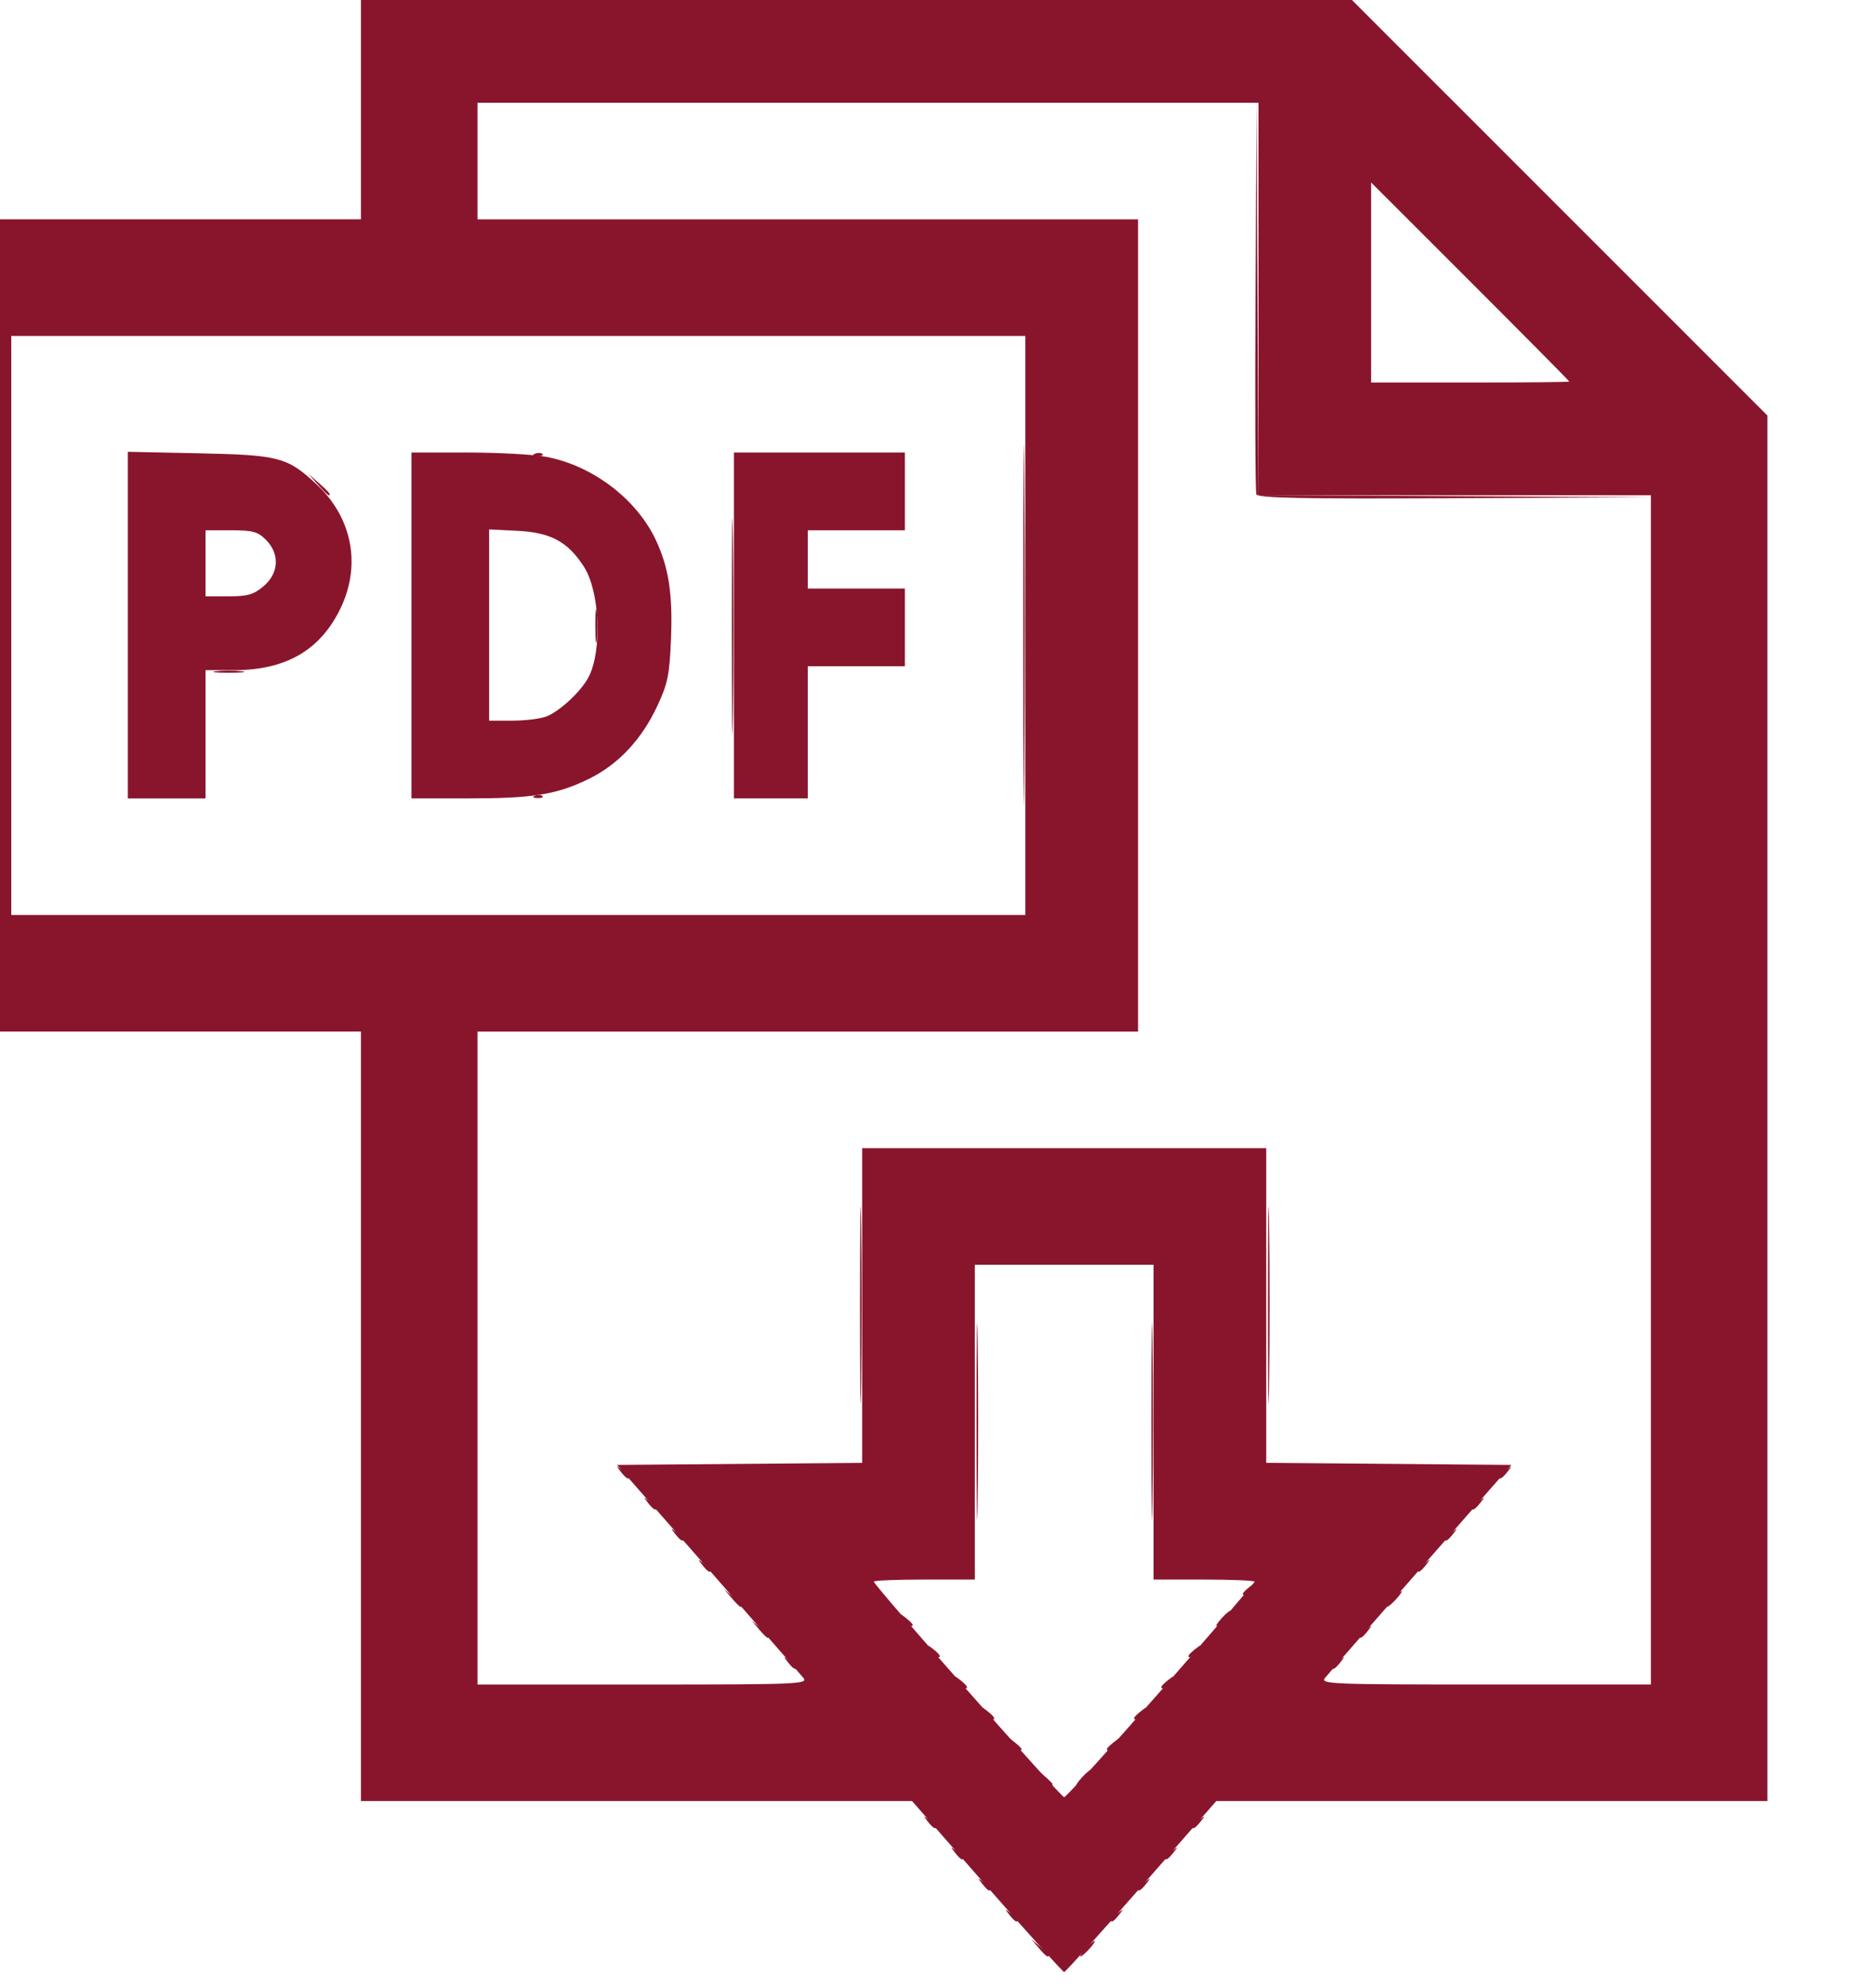 <?xml version="1.0" encoding="UTF-8" standalone="no"?>
<!-- Created with Inkscape (http://www.inkscape.org/) -->

<svg
   width="35.879mm"
   height="38.038mm"
   viewBox="0 0 35.879 38.038"
   version="1.1"
   id="svg1"
   inkscape:version="1.3 (0e150ed6c4, 2023-07-21)"
   sodipodi:docname="SJGH_approved-lauoyt_new.svg"
   xml:space="preserve"
   xmlns:inkscape="http://www.inkscape.org/namespaces/inkscape"
   xmlns:sodipodi="http://sodipodi.sourceforge.net/DTD/sodipodi-0.dtd"
   xmlns="http://www.w3.org/2000/svg"
   xmlns:svg="http://www.w3.org/2000/svg"><sodipodi:namedview
     id="namedview1"
     pagecolor="#ffffff"
     bordercolor="#000000"
     borderopacity="0.25"
     inkscape:showpageshadow="2"
     inkscape:pageopacity="0.0"
     inkscape:pagecheckerboard="0"
     inkscape:deskcolor="#d1d1d1"
     inkscape:document-units="mm"
     inkscape:zoom="0.14005736"
     inkscape:cx="23122.67"
     inkscape:cy="4016.2118"
     inkscape:window-width="3440"
     inkscape:window-height="1403"
     inkscape:window-x="1366"
     inkscape:window-y="0"
     inkscape:window-maximized="1"
     inkscape:current-layer="layer1"
     showguides="true"><sodipodi:guide
       position="-5779.572,2223.753"
       orientation="1,0"
       id="guide44"
       inkscape:locked="false" /><sodipodi:guide
       position="-5460.025,2164.633"
       orientation="1,0"
       id="guide45"
       inkscape:locked="false" /><sodipodi:guide
       position="-1641.554,2241.01"
       orientation="0,-1"
       id="guide50"
       inkscape:locked="false" /><sodipodi:guide
       position="-5356.003,2299.336"
       orientation="1,0"
       id="guide349"
       inkscape:locked="false" /><sodipodi:guide
       position="-5037.953,2297.84"
       orientation="1,0"
       id="guide350"
       inkscape:locked="false" /><sodipodi:guide
       position="-5328.688,2197.934"
       orientation="1,0"
       id="guide351"
       inkscape:locked="false" /><sodipodi:guide
       position="-5064.405,2166.318"
       orientation="1,0"
       id="guide352"
       inkscape:locked="false" /><sodipodi:guide
       position="-5287.716,2190.264"
       orientation="1,0"
       id="guide375"
       inkscape:locked="false" /><sodipodi:guide
       position="-5127.755,1988.021"
       orientation="1,0"
       id="guide383"
       inkscape:locked="false" /><sodipodi:guide
       position="-4899.413,1190.264"
       orientation="1,0"
       id="guide399"
       inkscape:locked="false" /><sodipodi:guide
       position="-4567.238,2212.527"
       orientation="1,0"
       id="guide584"
       inkscape:locked="false" /><sodipodi:guide
       position="-4695.199,2155.55"
       orientation="1,0"
       id="guide585"
       inkscape:locked="false" /><sodipodi:guide
       position="-4298.303,2174.715"
       orientation="1,0"
       id="guide1136"
       inkscape:locked="false" /><sodipodi:guide
       position="-3290.027,1615.29"
       orientation="1,0"
       id="guide1774"
       inkscape:locked="false" /><sodipodi:guide
       position="-3444.831,2162.61"
       orientation="1,0"
       id="guide1775"
       inkscape:locked="false" /><sodipodi:guide
       position="-3416.934,1597.993"
       orientation="1,0"
       id="guide1935"
       inkscape:locked="false" /><sodipodi:guide
       position="-3206.416,1565.402"
       orientation="1,0"
       id="guide1936"
       inkscape:locked="false" /><sodipodi:guide
       position="-3152.758,1584.762"
       orientation="1,0"
       id="guide2092"
       inkscape:locked="false" /><sodipodi:guide
       position="-3458.246,2882.773"
       orientation="0,-1"
       id="guide1193"
       inkscape:locked="false" /><sodipodi:guide
       position="-2897.986,2073.281"
       orientation="1,0"
       id="guide1587"
       inkscape:locked="false" /><sodipodi:guide
       position="-2580.781,2071.221"
       orientation="1,0"
       id="guide1588"
       inkscape:locked="false" /><sodipodi:guide
       position="-2605.257,1963.34"
       orientation="1,0"
       id="guide1695"
       inkscape:locked="false" /><sodipodi:guide
       position="-2869.713,1932.133"
       orientation="1,0"
       id="guide1698"
       inkscape:locked="false" /><sodipodi:guide
       position="-2466.307,2178.88"
       orientation="1,0"
       id="guide2060"
       inkscape:locked="false" /><sodipodi:guide
       position="-2149.458,2148.794"
       orientation="1,0"
       id="guide2061"
       inkscape:locked="false" /><sodipodi:guide
       position="-2186.5,2193.773"
       orientation="1,0"
       id="guide2062"
       inkscape:locked="false" /><sodipodi:guide
       position="-2429.917,2177.369"
       orientation="1,0"
       id="guide2063"
       inkscape:locked="false" /><sodipodi:guide
       position="-2421.892,2209.908"
       orientation="1,0"
       id="guide2079"
       inkscape:locked="false" /><sodipodi:guide
       position="-1912.392,2189.539"
       orientation="1,0"
       id="guide1593"
       inkscape:locked="false" /><sodipodi:guide
       position="-1593.833,2200.652"
       orientation="1,0"
       id="guide1594"
       inkscape:locked="false" /><sodipodi:guide
       position="-1754.7,2243.514"
       orientation="1,0"
       id="guide1595"
       inkscape:locked="false" /><sodipodi:guide
       position="-1854.452,2170.619"
       orientation="1,0"
       id="guide1596"
       inkscape:locked="false" /><sodipodi:guide
       position="-1285.436,2209.93"
       orientation="1,0"
       id="guide2336"
       inkscape:locked="false" /><sodipodi:guide
       position="-992.791,2218.934"
       orientation="1,0"
       id="guide2337"
       inkscape:locked="false" /><sodipodi:guide
       position="-703.51,2275"
       orientation="1,0"
       id="guide2443"
       inkscape:locked="false" /><sodipodi:guide
       position="-556.462,2172.077"
       orientation="1,0"
       id="guide2444"
       inkscape:locked="false" /><sodipodi:guide
       position="-623.683,2211.302"
       orientation="1,0"
       id="guide2463"
       inkscape:locked="false" /><sodipodi:guide
       position="-860.304,2208.787"
       orientation="1,0"
       id="guide1432"
       inkscape:locked="false" /><sodipodi:guide
       position="-841.517,2124.202"
       orientation="1,0"
       id="guide2331"
       inkscape:locked="false" /><sodipodi:guide
       position="-745.016,2001.865"
       orientation="1,0"
       id="guide2397"
       inkscape:locked="false" /><sodipodi:guide
       position="-899.551,2258.925"
       orientation="0,-1"
       id="guide2723"
       inkscape:locked="false" /><sodipodi:guide
       position="-350.292,1636.031"
       orientation="1,0"
       id="guide30"
       inkscape:locked="false" /><sodipodi:guide
       position="-42.317,1663.548"
       orientation="1,0"
       id="guide31"
       inkscape:locked="false" /></sodipodi:namedview><defs
     id="defs1" /><g
     inkscape:label="Layer 1"
     inkscape:groupmode="layer"
     id="layer1"
     transform="translate(-6152.578,-897.026)"><g
       id="g2330"
       transform="matrix(0.281,0,0,0.281,4484.099,677.249)"
       style="fill:#89152c;fill-opacity:1"><path
         style="fill:#89152c;fill-opacity:1"
         d="m 6008.372,914.731 -0.504,-0.595 0.595,0.504 c 0.327,0.277 0.595,0.545 0.595,0.595 0,0.212 -0.213,0.055 -0.687,-0.504 z m 3.2,0.066 c 0.263,-0.291 0.538,-0.529 0.611,-0.529 0.073,0 -0.083,0.238 -0.347,0.529 -0.263,0.291 -0.538,0.529 -0.611,0.529 -0.073,0 0.083,-0.238 0.347,-0.529 z m -5.193,-2.315 c -0.329,-0.42 -0.32,-0.429 0.1,-0.1 0.255,0.2 0.463,0.408 0.463,0.463 0,0.218 -0.217,0.078 -0.563,-0.363 z m 6.913,0.363 c 0,-0.055 0.208,-0.263 0.463,-0.463 0.42,-0.329 0.429,-0.32 0.1,0.1 -0.346,0.441 -0.563,0.581 -0.563,0.363 z m -8.765,-2.48 c -0.329,-0.42 -0.32,-0.429 0.1,-0.1 0.441,0.346 0.581,0.563 0.363,0.563 -0.055,0 -0.263,-0.208 -0.463,-0.463 z m 10.617,0.363 c 0,-0.055 0.208,-0.263 0.463,-0.463 0.42,-0.329 0.429,-0.32 0.1,0.1 -0.346,0.441 -0.563,0.581 -0.563,0.363 z m -12.469,-2.48 c -0.329,-0.42 -0.32,-0.429 0.1,-0.1 0.441,0.346 0.581,0.563 0.363,0.563 -0.055,0 -0.263,-0.208 -0.463,-0.463 z m 14.321,0.363 c 0,-0.055 0.208,-0.263 0.463,-0.463 0.42,-0.329 0.429,-0.32 0.1,0.1 -0.346,0.441 -0.563,0.581 -0.563,0.363 z m -16.173,-2.48 c -0.329,-0.42 -0.32,-0.429 0.1,-0.1 0.255,0.2 0.463,0.408 0.463,0.463 0,0.218 -0.217,0.078 -0.563,-0.363 z m 18.025,0.363 c 0,-0.055 0.208,-0.263 0.463,-0.463 0.42,-0.329 0.429,-0.32 0.1,0.1 -0.346,0.441 -0.563,0.581 -0.563,0.363 z m -10.212,-3.406 -0.504,-0.595 0.595,0.504 c 0.327,0.277 0.595,0.545 0.595,0.595 0,0.212 -0.213,0.055 -0.687,-0.504 z m 2.671,0.066 c 0.263,-0.291 0.538,-0.529 0.611,-0.529 0.073,0 -0.083,0.238 -0.347,0.529 -0.263,0.291 -0.538,0.529 -0.611,0.529 -0.073,0 0.083,-0.238 0.347,-0.529 z m -4.664,-2.315 c -0.329,-0.42 -0.32,-0.429 0.1,-0.1 0.255,0.2 0.463,0.408 0.463,0.463 0,0.218 -0.217,0.078 -0.563,-0.363 z m 6.384,0.363 c 0,-0.055 0.208,-0.263 0.463,-0.463 0.42,-0.329 0.429,-0.32 0.1,0.1 -0.346,0.441 -0.563,0.581 -0.563,0.363 z m -8.236,-2.48 c -0.329,-0.42 -0.32,-0.429 0.1,-0.1 0.441,0.346 0.581,0.563 0.363,0.563 -0.055,0 -0.263,-0.208 -0.463,-0.463 z m 10.088,0.363 c 0,-0.055 0.208,-0.263 0.463,-0.463 0.42,-0.329 0.429,-0.32 0.1,0.1 -0.346,0.441 -0.563,0.581 -0.563,0.363 z m -11.94,-2.48 c -0.329,-0.42 -0.32,-0.429 0.1,-0.1 0.441,0.346 0.581,0.563 0.363,0.563 -0.055,0 -0.263,-0.208 -0.463,-0.463 z m 13.792,0.363 c 0,-0.055 0.208,-0.263 0.463,-0.463 0.42,-0.329 0.429,-0.32 0.1,0.1 -0.346,0.441 -0.563,0.581 -0.563,0.363 z m -25.434,-1.686 c -0.329,-0.42 -0.32,-0.429 0.1,-0.1 0.255,0.2 0.463,0.408 0.463,0.463 0,0.218 -0.217,0.078 -0.563,-0.363 z m 37.075,0.363 c 0,-0.055 0.208,-0.263 0.463,-0.463 0.42,-0.329 0.429,-0.32 0.1,0.1 -0.346,0.441 -0.563,0.581 -0.563,0.363 z m -27.286,-1.157 c -0.329,-0.42 -0.32,-0.429 0.1,-0.1 0.441,0.346 0.581,0.563 0.363,0.563 -0.055,0 -0.263,-0.208 -0.463,-0.463 z m 17.496,0.363 c 0,-0.055 0.208,-0.263 0.463,-0.463 0.42,-0.329 0.429,-0.32 0.1,0.1 -0.346,0.441 -0.563,0.581 -0.563,0.363 z m -29.262,-1.818 -0.504,-0.595 0.595,0.504 c 0.559,0.474 0.716,0.687 0.504,0.687 -0.05,0 -0.318,-0.268 -0.595,-0.595 z m 40.903,0.495 c 0,-0.055 0.208,-0.263 0.463,-0.463 0.42,-0.329 0.429,-0.32 0.1,0.1 -0.346,0.441 -0.563,0.581 -0.563,0.363 z m -30.99,-1.157 c -0.329,-0.42 -0.32,-0.429 0.1,-0.1 0.255,0.2 0.463,0.408 0.463,0.463 0,0.218 -0.217,0.078 -0.563,-0.363 z m 21.597,-0.066 c 0.263,-0.291 0.538,-0.529 0.611,-0.529 0.073,0 -0.083,0.238 -0.347,0.529 -0.263,0.291 -0.538,0.529 -0.611,0.529 -0.073,0 0.083,-0.238 0.347,-0.529 z m -33.363,-1.389 -0.504,-0.595 0.595,0.504 c 0.559,0.474 0.716,0.687 0.504,0.687 -0.05,0 -0.318,-0.268 -0.595,-0.595 z m 45.004,0.066 c 0.263,-0.291 0.538,-0.529 0.611,-0.529 0.073,0 -0.083,0.238 -0.347,0.529 -0.263,0.291 -0.538,0.529 -0.611,0.529 -0.073,0 0.083,-0.238 0.347,-0.529 z m -10.186,-0.364 c 0,-0.055 0.208,-0.263 0.463,-0.463 0.42,-0.329 0.429,-0.32 0.1,0.1 -0.346,0.441 -0.563,0.581 -0.563,0.363 z m -18.136,-11.674 c 0,-5.966 0.035,-8.445 0.077,-5.508 0.043,2.937 0.043,7.819 10e-5,10.848 -0.043,3.029 -0.077,0.626 -0.077,-5.34 z m 11.906,0 c -10e-5,-5.966 0.035,-8.445 0.077,-5.508 0.043,2.937 0.043,7.819 2e-4,10.848 -0.042,3.029 -0.077,0.626 -0.077,-5.34 z m -30.582,9.723 c -0.329,-0.42 -0.32,-0.429 0.1,-0.1 0.255,0.2 0.463,0.408 0.463,0.463 0,0.218 -0.217,0.078 -0.563,-0.363 z m 48.717,0.363 c 0,-0.055 0.208,-0.263 0.463,-0.463 0.42,-0.329 0.429,-0.32 0.1,0.1 -0.346,0.441 -0.563,0.581 -0.563,0.363 z m -50.569,-2.48 c -0.329,-0.42 -0.32,-0.429 0.1,-0.1 0.255,0.2 0.463,0.408 0.463,0.463 0,0.218 -0.217,0.078 -0.563,-0.363 z m 52.421,0.363 c 0,-0.055 0.208,-0.263 0.463,-0.463 0.42,-0.329 0.429,-0.32 0.1,0.1 -0.346,0.441 -0.563,0.581 -0.563,0.363 z m -54.273,-2.48 c -0.329,-0.42 -0.32,-0.429 0.1,-0.1 0.255,0.2 0.463,0.408 0.463,0.463 0,0.218 -0.217,0.078 -0.563,-0.363 z m 56.125,0.363 c 0,-0.055 0.208,-0.263 0.463,-0.463 0.42,-0.329 0.429,-0.32 0.1,0.1 -0.346,0.441 -0.563,0.581 -0.563,0.363 z m -57.977,-2.48 c -0.329,-0.42 -0.32,-0.429 0.1,-0.1 0.255,0.2 0.463,0.408 0.463,0.463 0,0.218 -0.217,0.078 -0.563,-0.363 z m 59.83,0.363 c 0,-0.055 0.208,-0.263 0.463,-0.463 0.42,-0.329 0.429,-0.32 0.1,0.1 -0.346,0.441 -0.563,0.581 -0.563,0.363 z m -43.535,-11.674 c 0,-5.966 0.035,-8.445 0.077,-5.508 0.043,2.937 0.043,7.819 10e-5,10.848 -0.043,3.029 -0.077,0.626 -0.077,-5.34 z m 27.781,0 c -10e-5,-5.966 0.035,-8.445 0.077,-5.508 0.043,2.937 0.043,7.819 2e-4,10.848 -0.042,3.029 -0.077,0.626 -0.077,-5.34 z m -16.664,-46.302 c 0,-10.914 0.033,-15.417 0.073,-10.008 0.04,5.41 0.04,14.34 10e-5,19.844 -0.04,5.504 -0.073,1.078 -0.073,-9.836 z m -33.248,11.593 c 0.191,-0.076 0.419,-0.067 0.507,0.021 0.088,0.088 -0.068,0.15 -0.347,0.139 -0.308,-0.013 -0.371,-0.075 -0.16,-0.16 z m 13.4,-11.593 c 1e-4,-6.548 0.034,-9.189 0.077,-5.869 0.042,3.321 0.042,8.678 -1e-4,11.906 -0.042,3.228 -0.076,0.511 -0.076,-6.037 z m -35.113,3.116 c 0.473,-0.059 1.247,-0.059 1.72,0 0.473,0.059 0.086,0.107 -0.86,0.107 -0.946,0 -1.333,-0.048 -0.86,-0.107 z m 25.818,-3.116 c 0,-1.019 0.049,-1.403 0.106,-0.854 0.057,0.549 0.056,1.382 0,1.852 -0.058,0.47 -0.105,0.021 -0.104,-0.998 z m 45.014,-8.93 c -0.07,-0.182 -0.095,-6.284 -0.055,-13.56 l 0.071,-13.229 0.064,13.425 0.064,13.425 13.428,0.071 13.428,0.071 -13.436,0.064 c -10.552,0.05 -13.463,-0.007 -13.563,-0.267 z m -63.906,-0.661 -0.641,-0.728 0.728,0.641 c 0.68,0.6 0.849,0.814 0.641,0.814 -0.047,0 -0.375,-0.327 -0.728,-0.728 z m 14.787,-2.099 c 0.191,-0.076 0.419,-0.067 0.507,0.021 0.088,0.088 -0.068,0.15 -0.347,0.139 -0.308,-0.013 -0.371,-0.075 -0.16,-0.16 z"
         id="path2329" /><path
         style="fill:#89152c;fill-opacity:1"
         d="m 6004.861,910.563 -5.104,-5.821 h -18.765 -18.765 v -26.194 -26.194 h -15.875 -15.875 v -27.649 -27.649 h 15.875 15.875 v -7.938 -7.938 h 33.27 33.27 l 14.619,14.617 14.619,14.617 v 47.163 47.163 h -18.765 -18.765 l -5.104,5.821 c -2.807,3.201 -5.172,5.821 -5.256,5.821 -0.084,0 -2.449,-2.619 -5.256,-5.821 z m 11.847,-13.345 c 3.506,-3.993 6.374,-7.327 6.374,-7.408 0,-0.082 -1.548,-0.148 -3.44,-0.148 h -3.44 v -10.716 -10.716 h -6.085 -6.085 v 10.716 10.716 h -3.44 c -1.892,0 -3.44,0.063 -3.44,0.14 0,0.254 12.737,14.677 12.962,14.677 0.121,0 3.088,-3.267 6.594,-7.26 z m -24.352,-0.86 c -0.2,-0.246 -3.137,-3.61 -6.527,-7.474 l -6.164,-7.027 8.347,-0.07 8.347,-0.07 v -10.712 -10.712 h 13.758 13.758 v 10.712 10.712 l 8.347,0.07 8.347,0.07 -6.164,7.027 c -3.39,3.865 -6.328,7.228 -6.527,7.474 -0.34,0.419 0.356,0.448 10.914,0.448 h 11.277 v -40.481 -40.481 h -13.361 -13.361 v -13.361 -13.361 h -26.591 -26.591 v 3.969 3.969 h 22.49 22.49 v 27.649 27.649 h -22.49 -22.49 v 22.225 22.225 h 11.277 c 10.558,0 11.254,-0.029 10.914,-0.448 z m 15.115,-71.651 v -19.711 h -34.528 -34.528 v 19.711 19.711 h 34.528 34.528 z m -61.119,-0.025 v -11.799 l 4.829,0.102 c 5.456,0.115 6.015,0.261 7.974,2.066 2.488,2.293 3.119,5.551 1.655,8.543 -1.375,2.811 -3.715,4.156 -7.229,4.156 h -1.937 v 4.366 4.366 h -2.646 -2.646 z m 9.24,-2.644 c 1.052,-0.885 1.121,-2.207 0.165,-3.163 -0.557,-0.557 -0.895,-0.649 -2.381,-0.649 h -1.732 v 2.249 2.249 h 1.567 c 1.3,0 1.706,-0.117 2.381,-0.685 z m 10.074,2.669 v -11.774 h 3.788 c 2.083,0 4.494,0.129 5.358,0.288 3.156,0.578 6.177,2.861 7.494,5.663 0.882,1.877 1.161,3.694 1.035,6.746 -0.101,2.453 -0.221,3.037 -0.935,4.564 -1.073,2.292 -2.66,3.98 -4.669,4.962 -2.184,1.068 -3.783,1.324 -8.271,1.324 h -3.8 z m 9.177,6.201 c 0.9,-0.339 2.373,-1.706 2.879,-2.673 0.949,-1.811 0.777,-5.852 -0.321,-7.545 -1.096,-1.69 -2.25,-2.312 -4.502,-2.426 l -1.942,-0.098 v 6.511 6.511 h 1.57 c 0.864,0 1.905,-0.126 2.315,-0.281 z m 12.783,-6.201 v -11.774 h 5.821 5.821 v 2.646 2.646 h -3.307 -3.307 v 1.984 1.984 h 3.307 3.307 v 2.646 2.646 h -3.307 -3.307 v 4.498 4.498 h -2.514 -2.514 z m 56.886,-16.605 c 0,-0.037 -3.036,-3.102 -6.747,-6.811 l -6.747,-6.743 v 6.811 6.811 h 6.747 c 3.711,0 6.747,-0.031 6.747,-0.068 z"
         id="path2330" /></g></g></svg>
